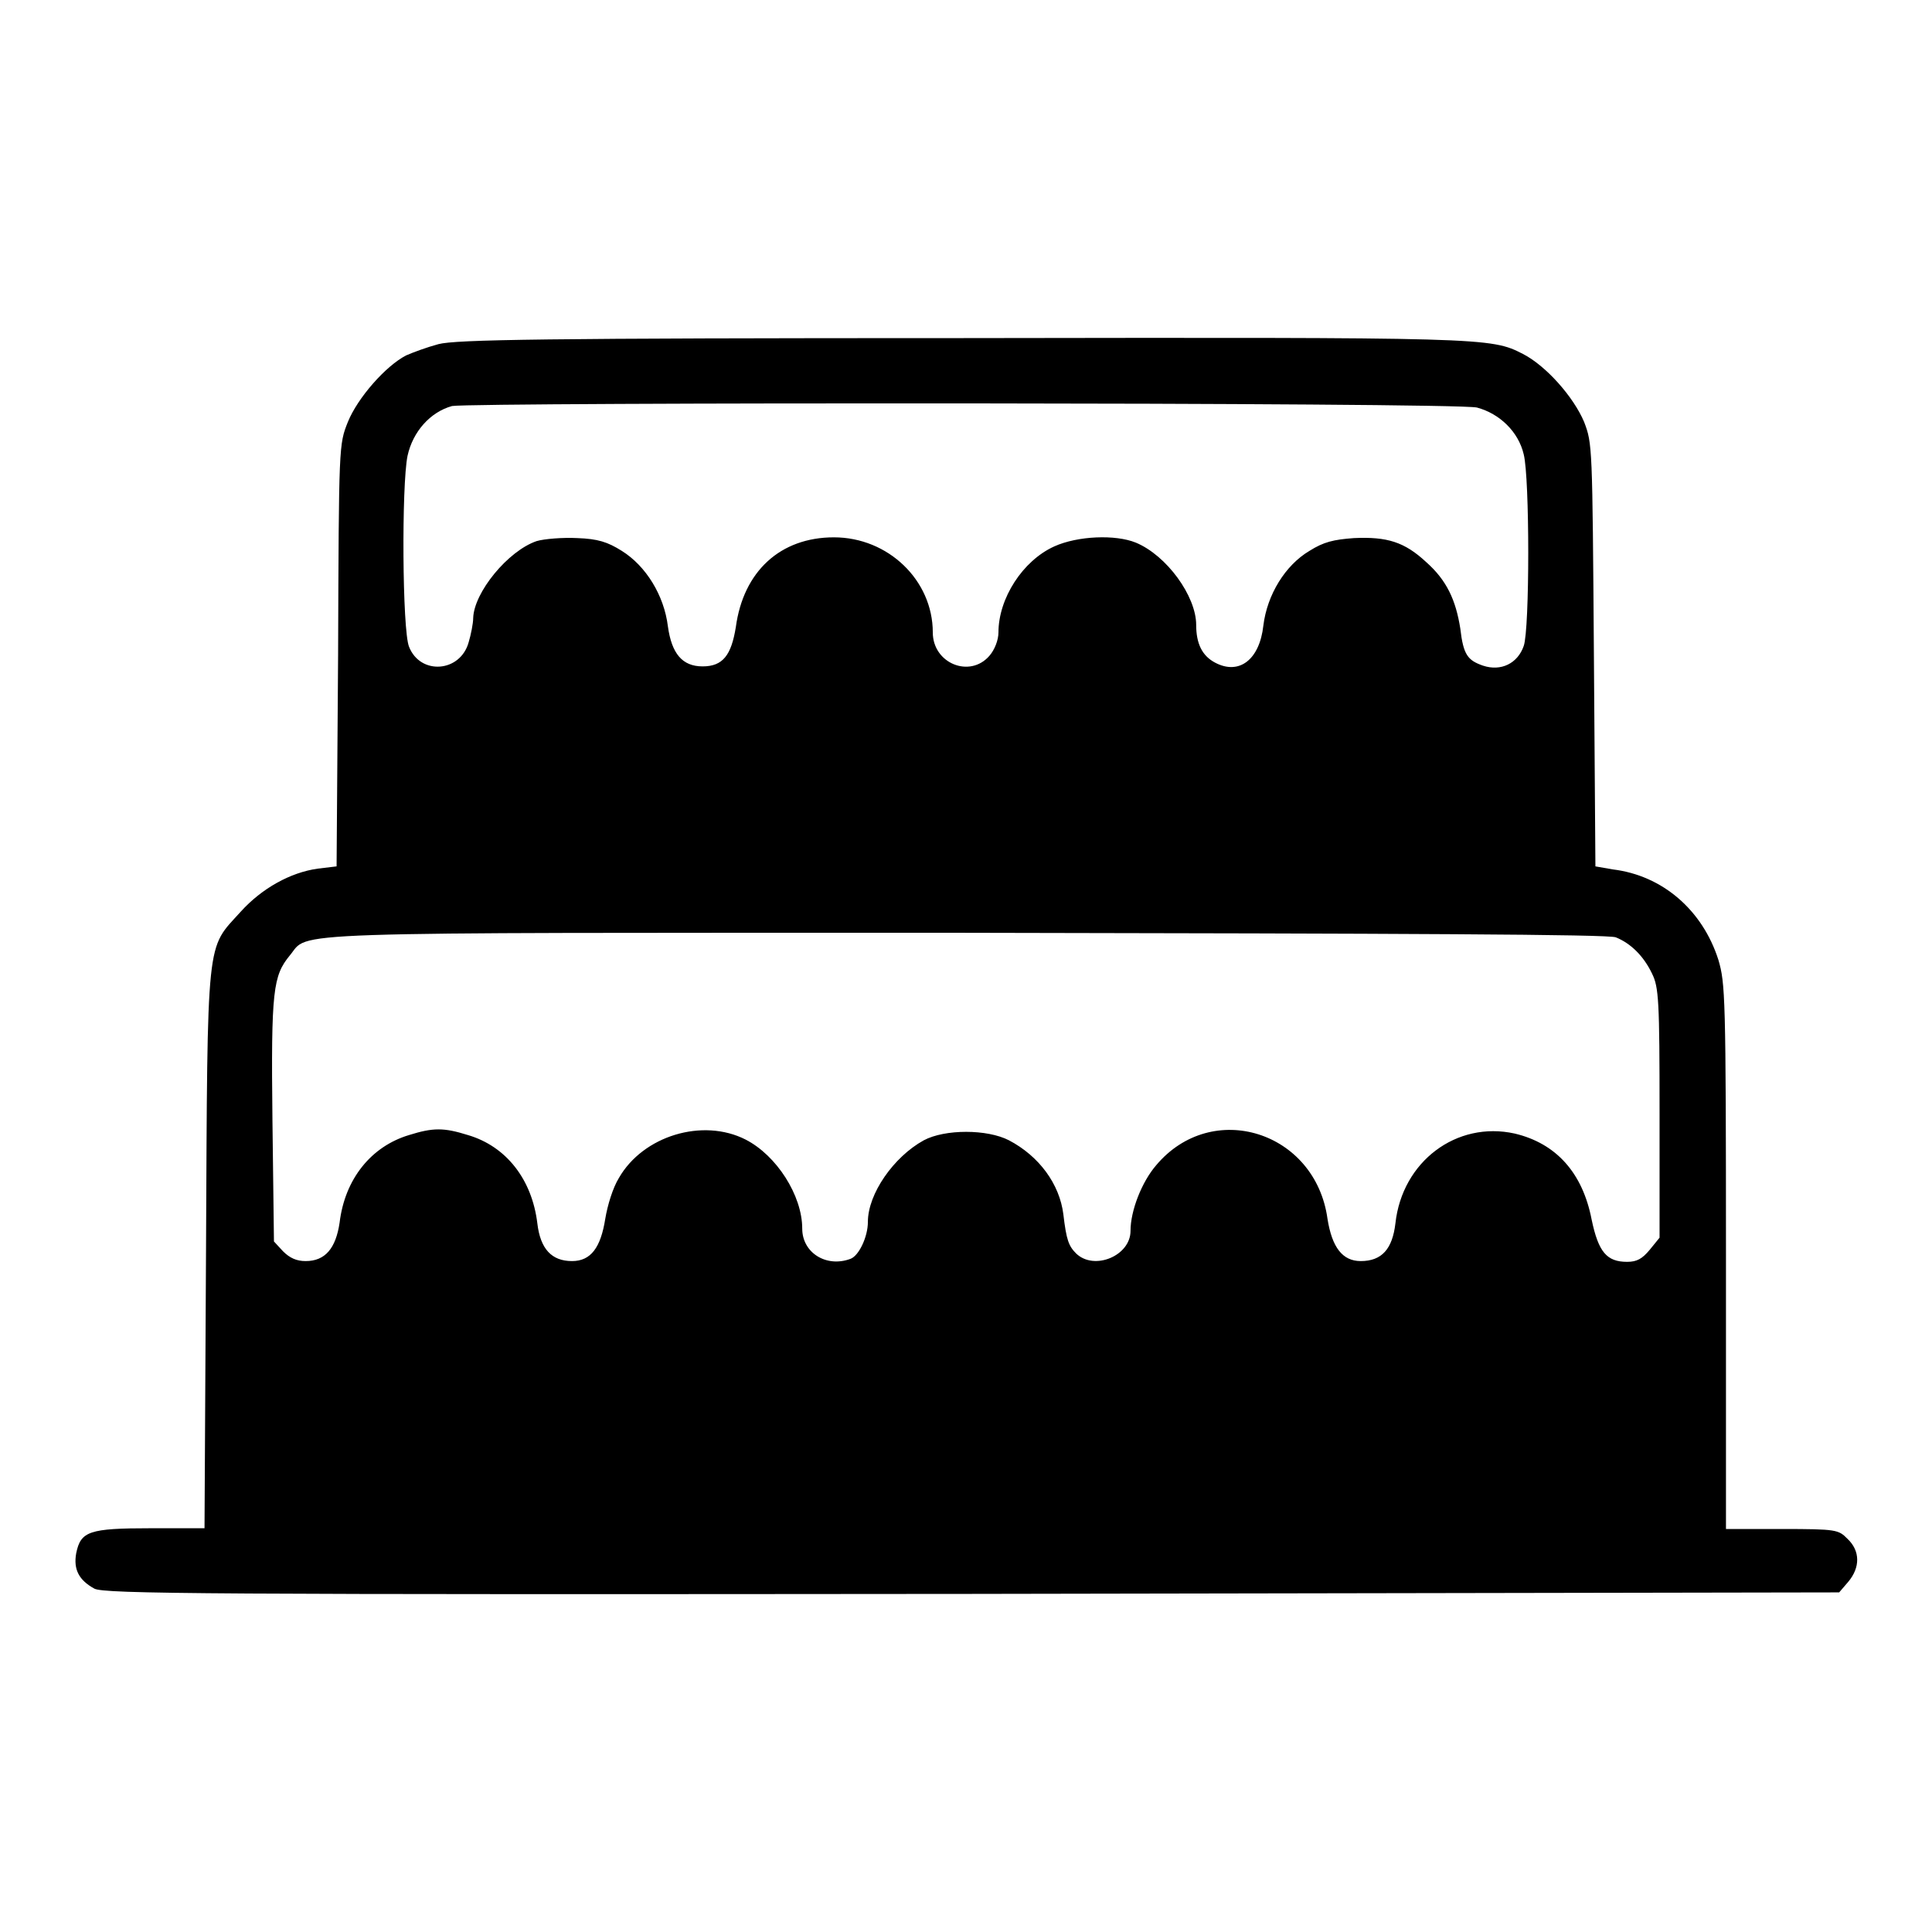 <?xml version="1.0" encoding="utf-8"?>
<!-- Svg Vector Icons : http://www.onlinewebfonts.com/icon -->
<!DOCTYPE svg PUBLIC "-//W3C//DTD SVG 1.1//EN" "http://www.w3.org/Graphics/SVG/1.1/DTD/svg11.dtd">
<svg version="1.1" xmlns="http://www.w3.org/2000/svg" xmlns:xlink="http://www.w3.org/1999/xlink" x="0px" y="0px" viewBox="0 0 256 256" enable-background="new 0 0 256 256" xml:space="preserve">
<g><g><g><path fill="#000000" d="M58.1,45.6c-1.5,0.4-3.4,1.1-4.3,1.5c-2.7,1.4-6.4,5.6-7.7,8.8c-1.2,3-1.2,3-1.3,30.9l-0.2,28l-2.5,0.3c-3.6,0.5-7.4,2.6-10.2,5.7c-4.6,5.1-4.4,2.6-4.6,44.7l-0.2,37H20c-8.2,0-9.3,0.4-9.9,3.3c-0.4,2.2,0.4,3.6,2.4,4.7c1.3,0.7,14.5,0.8,116.3,0.7l114.9-0.2l1.2-1.4c1.6-1.9,1.6-4.1-0.1-5.7c-1.2-1.2-1.4-1.3-8.7-1.3h-7.4v-36.1c0-34.7-0.1-36.2-1-39.3c-2.1-6.6-7.4-11.2-14-12l-2.3-0.4l-0.2-28c-0.2-27.9-0.2-28-1.3-30.9c-1.4-3.3-5-7.4-8.1-9c-4.3-2.2-4.8-2.2-74.1-2.1C71.7,44.8,60.4,45,58.1,45.6z M195.7,54c3,0.8,5.5,3.2,6.2,6.2c0.8,3.1,0.8,23.2,0,25.4c-0.8,2.3-3,3.4-5.4,2.6c-2-0.7-2.6-1.4-3-4.9c-0.6-3.8-1.8-6.4-4.5-8.8c-2.9-2.7-5.2-3.4-9.6-3.2c-2.7,0.2-4,0.5-5.9,1.7c-3.2,1.9-5.6,5.8-6.1,9.9c-0.5,4.5-3.2,6.6-6.4,4.9c-1.7-0.9-2.5-2.5-2.5-5c0-3.8-3.9-9.2-8-10.9c-2.7-1.1-7.7-0.9-10.8,0.5c-4.2,1.9-7.4,6.9-7.4,11.4c0,1-0.5,2.3-1.2,3.1c-2.6,3-7.5,1-7.5-3.1c0-6.9-5.9-12.6-13.1-12.6c-7.1,0-12,4.5-13,11.9c-0.6,3.7-1.7,5.2-4.4,5.2c-2.7,0-4.1-1.7-4.6-5.3c-0.5-4.1-2.9-8-6.1-10c-1.9-1.2-3.2-1.6-5.9-1.7c-1.9-0.1-4.4,0.1-5.4,0.4c-3.8,1.3-8.3,6.8-8.4,10.2c0,0.7-0.3,2.2-0.6,3.2c-1.1,4-6.4,4.4-7.9,0.6c-0.9-2.2-1-21.4-0.2-25.3c0.7-3.2,3-5.8,5.9-6.6C62.9,53.3,192.6,53.3,195.7,54z M214.1,124.2c2,0.8,3.7,2.5,4.8,4.8c0.9,1.8,1,3.6,1,18.5V164l-1.3,1.6c-1,1.2-1.7,1.6-3,1.6c-2.7,0-3.8-1.3-4.7-5.6c-1.2-6.2-4.7-10.1-10.2-11.4c-7.7-1.7-14.9,3.7-15.8,11.9c-0.4,3.4-1.8,5-4.6,5c-2.4,0-3.8-1.8-4.4-5.6c-1.6-11.6-15.3-15.9-22.7-7.1c-1.9,2.2-3.4,6-3.4,8.7c0,3.3-4.8,5.3-7.2,3c-1-1-1.3-1.8-1.7-5.2c-0.5-4-3.2-7.7-7.2-9.8c-2.9-1.5-8.5-1.5-11.3,0c-4,2.2-7.4,7.1-7.4,10.8c0,2-1.2,4.5-2.3,4.9c-3.2,1.2-6.4-0.8-6.4-4c0-4.4-3.4-9.7-7.5-11.8c-5.7-2.9-13.6-0.5-16.8,5.1c-0.8,1.3-1.5,3.6-1.8,5.4c-0.6,3.8-1.9,5.6-4.4,5.6c-2.7,0-4.2-1.6-4.6-5c-0.7-5.8-4.1-10.2-9.2-11.7c-3.2-1-4.6-1-7.8,0c-5,1.5-8.5,5.8-9.2,11.6c-0.5,3.4-1.9,5.1-4.5,5.1c-1.2,0-2.1-0.4-3-1.3l-1.2-1.3l-0.2-16.1c-0.2-17.3,0.1-19.1,2.3-21.8c2.7-3.2-3.2-3,89.4-3C186.7,123.7,213.1,123.8,214.1,124.2z"/></g></g></g>
</svg>